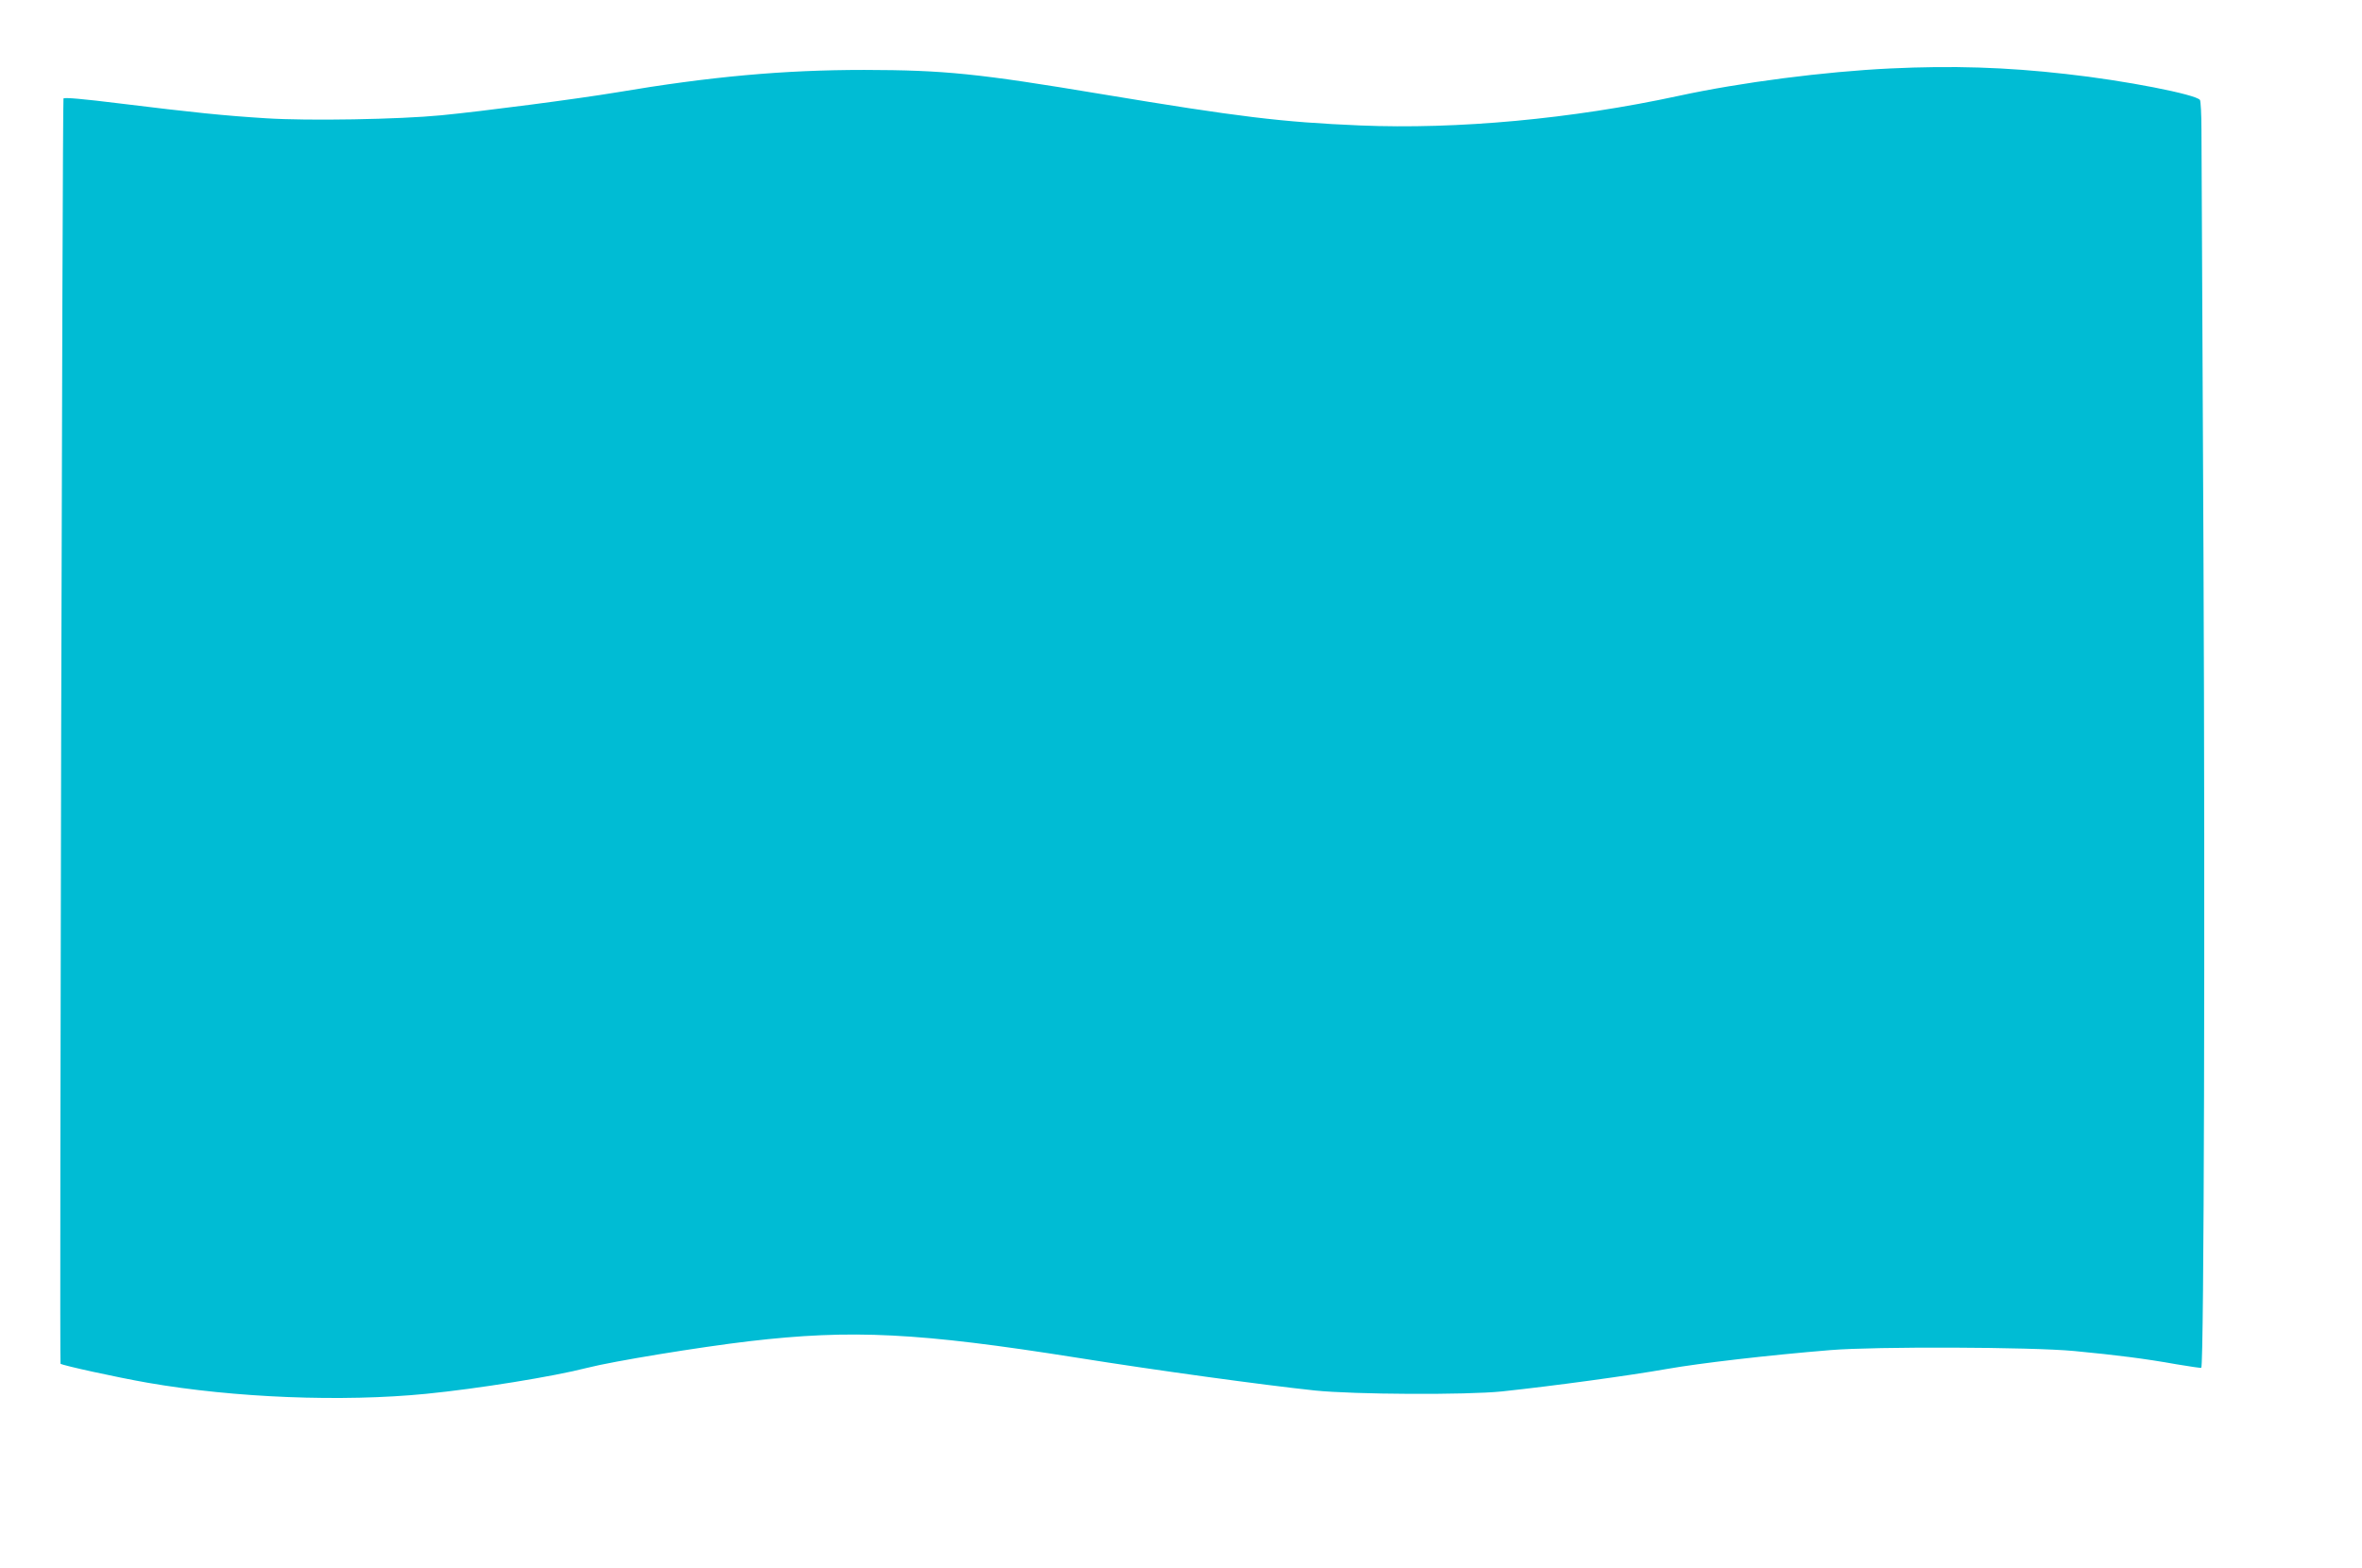 <?xml version="1.0" standalone="no"?>
<!DOCTYPE svg PUBLIC "-//W3C//DTD SVG 20010904//EN"
 "http://www.w3.org/TR/2001/REC-SVG-20010904/DTD/svg10.dtd">
<svg version="1.0" xmlns="http://www.w3.org/2000/svg"
 width="1280pt" height="850pt" viewBox="0 0 1280 850"
 preserveAspectRatio="xMidYMid meet">
<g transform="translate(0,850) scale(0.1,-0.1)"
fill="#00bcd4" stroke="none">
<path d="M10245 8129 c-356 -17 -809 -75 -1150 -149 -578 -125 -1197 -182
-1725 -160 -425 18 -655 46 -1401 170 -671 112 -850 130 -1285 131 -440 0
-835 -36 -1344 -122 -210 -35 -722 -102 -950 -124 -226 -22 -720 -31 -950 -16
-224 14 -391 31 -789 80 -202 25 -304 34 -307 27 -6 -21 -22 -6851 -16 -6858
10 -9 301 -73 472 -103 471 -82 1055 -105 1510 -60 282 28 686 93 873 141 141
36 606 112 877 144 556 65 917 47 1775 -89 432 -69 1008 -148 1290 -178 214
-22 821 -25 1015 -5 282 30 691 86 895 122 176 31 544 74 885 102 244 20 1085
17 1320 -5 231 -22 388 -42 555 -72 72 -12 132 -21 134 -19 15 14 21 2467 12
4394 -6 1191 -11 2233 -11 2315 0 83 -4 156 -8 163 -20 30 -408 106 -727 141
-326 37 -614 46 -950 30z"/>
</g>
</svg>
